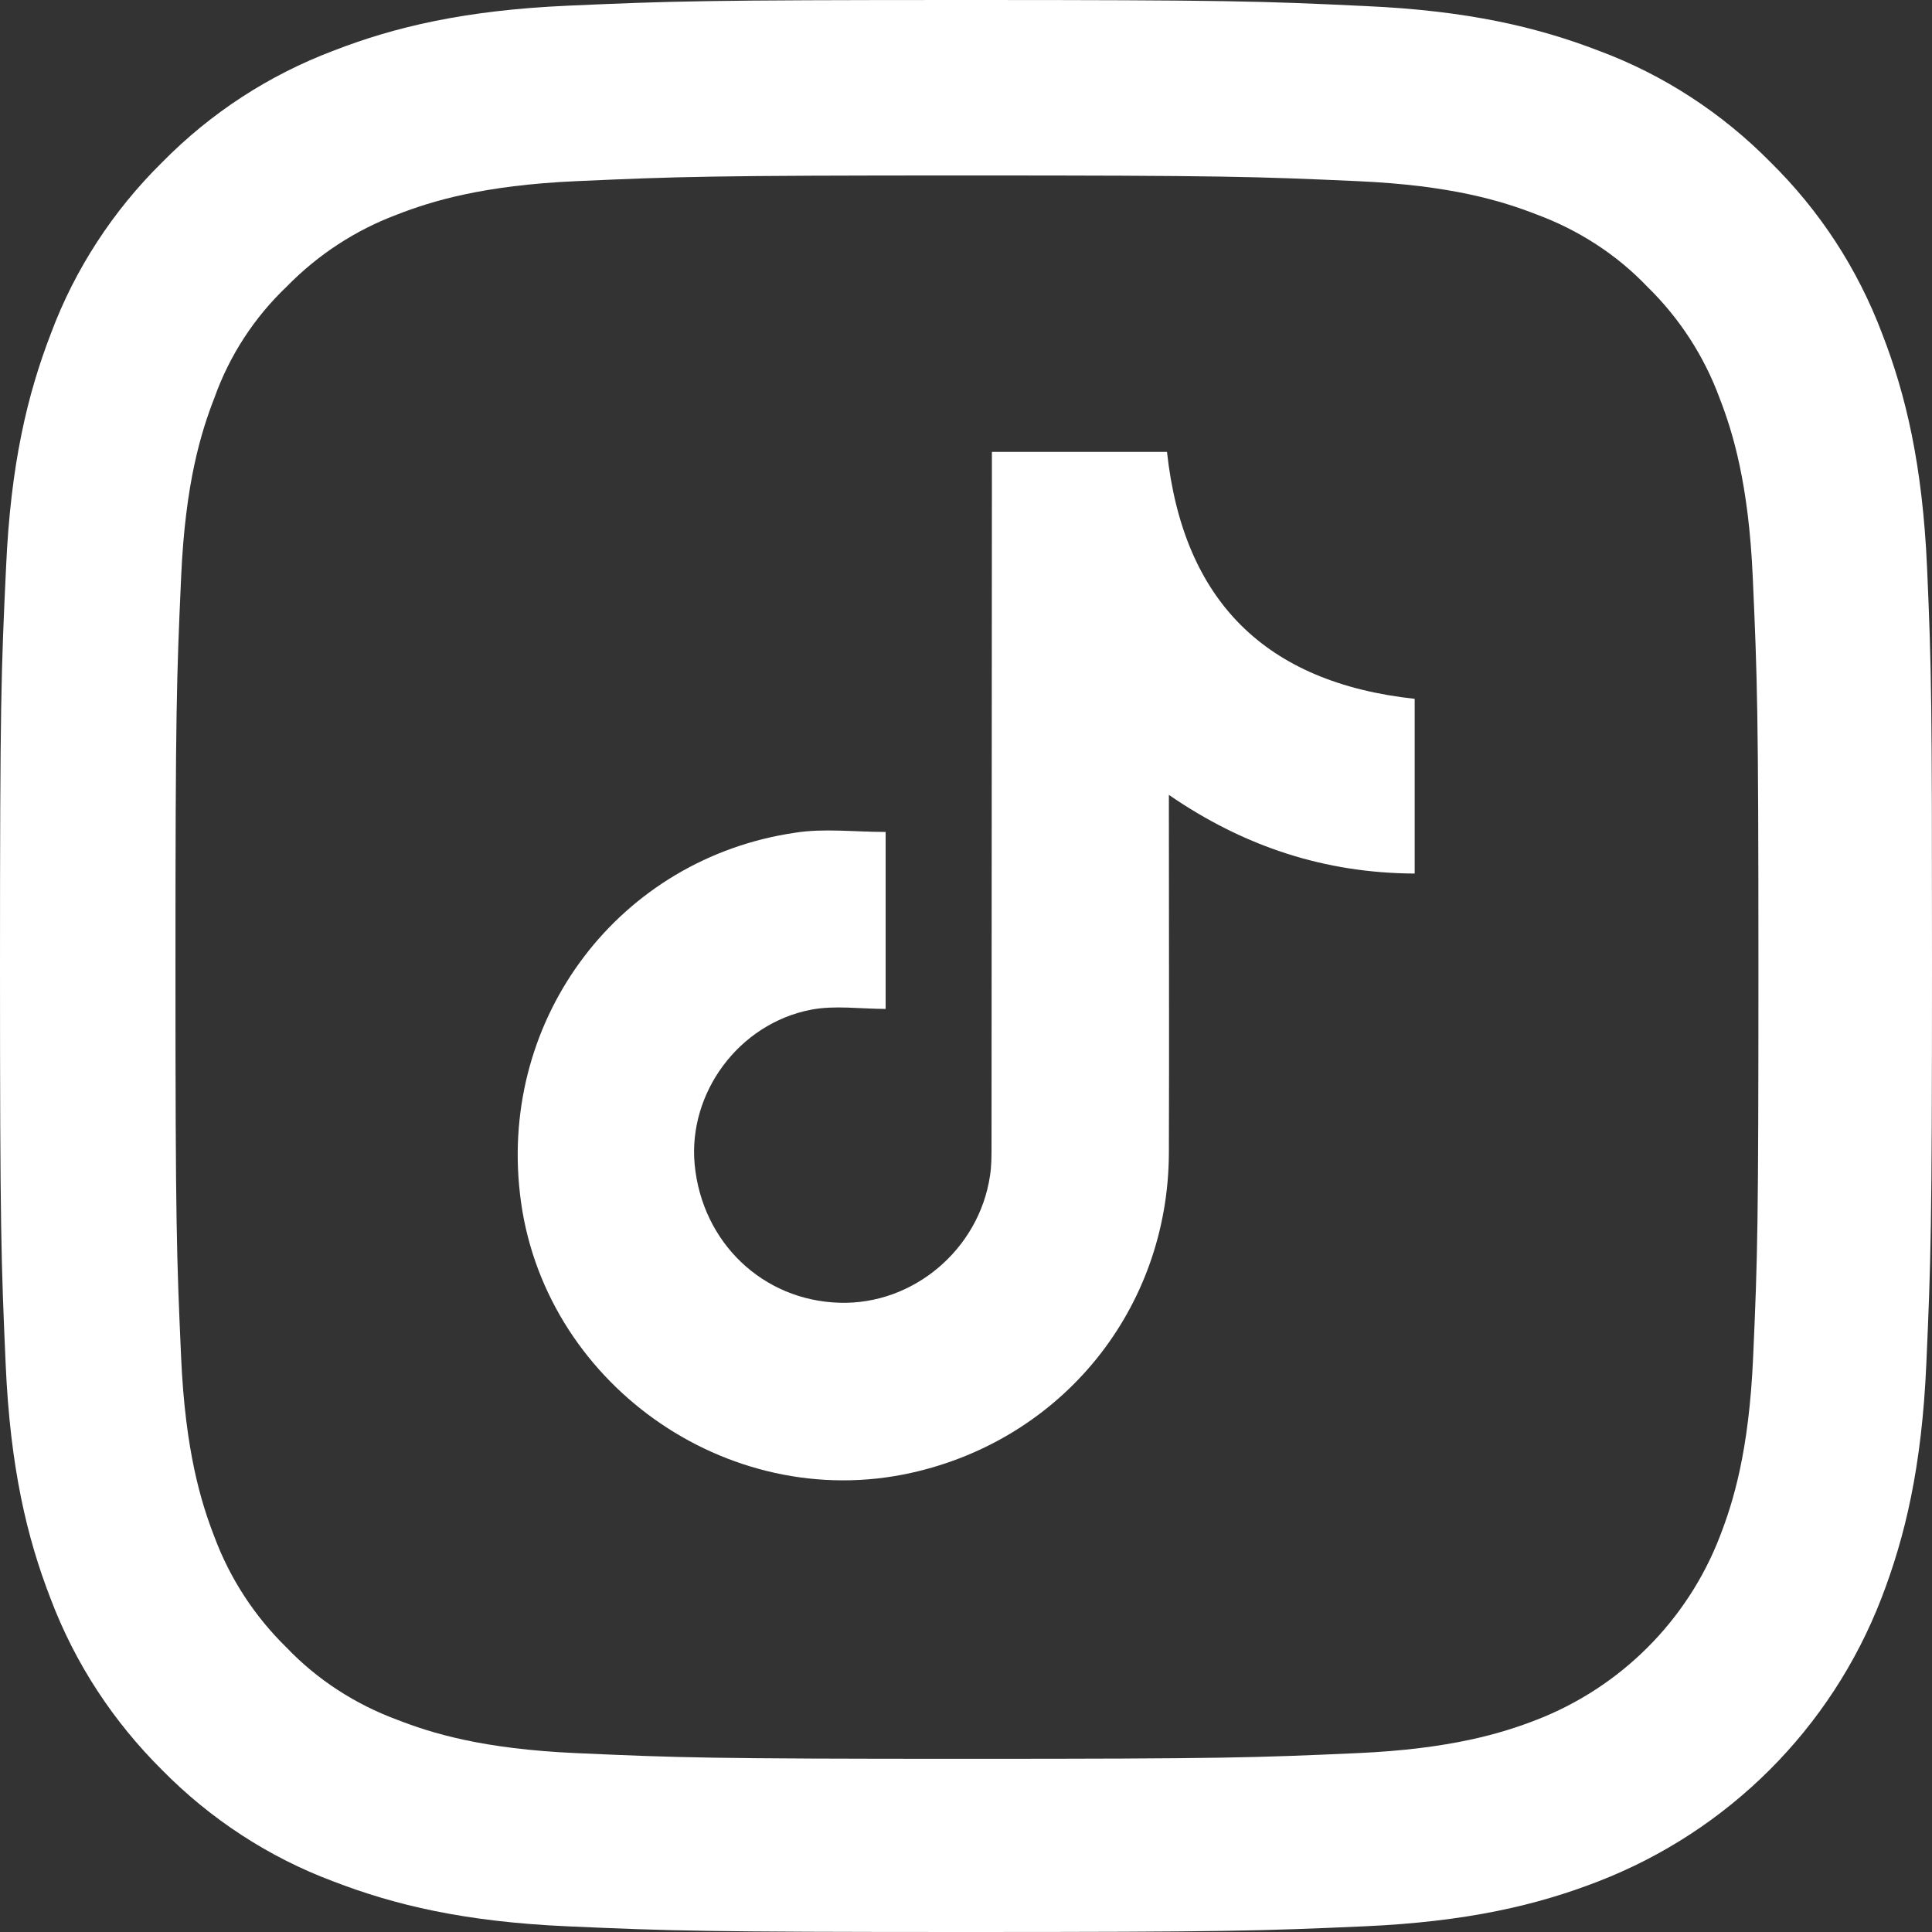 <?xml version="1.0" encoding="utf-8"?>
<!-- Generator: Adobe Illustrator 26.3.1, SVG Export Plug-In . SVG Version: 6.00 Build 0)  -->
<svg version="1.1" id="Слой_1" xmlns="http://www.w3.org/2000/svg" xmlns:xlink="http://www.w3.org/1999/xlink" x="0px" y="0px"
	 viewBox="0 0 510.9 511" style="enable-background:new 0 0 510.9 511;" xml:space="preserve">
<rect x="0" y="0" width="510.9" height="511" fill="#333333" stroke="none"/>
<path fill="#fff" d="M509.6,150.2c-1.2-27.2-5.6-45.8-11.9-62c-6.5-17.2-16.5-32.5-29.5-45.3c-12.8-13-28.3-23.1-45.2-29.4
	c-16.3-6.3-34.8-10.7-62-11.9C333.6,0.3,324.9,0,255.5,0s-78.1,0.3-105.3,1.5s-45.8,5.6-62,11.9C71,19.9,55.7,29.9,42.9,42.9
	c-13,12.8-23.1,28.3-29.4,45.2c-6.3,16.3-10.7,34.8-11.9,62C0.3,177.5,0,186.2,0,255.5s0.3,78.1,1.5,105.3
	c1.2,27.2,5.6,45.8,11.9,62c6.5,17.2,16.6,32.5,29.5,45.3c12.8,13,28.3,23.1,45.2,29.4c16.3,6.3,34.8,10.7,62,11.9
	c27.2,1.2,35.9,1.5,105.3,1.5s78.1-0.3,105.3-1.5s45.8-5.6,62-11.9c34.3-13.3,61.5-40.4,74.8-74.8c6.3-16.3,10.7-34.8,11.9-62
	c1.2-27.3,1.5-35.9,1.5-105.3S510.8,177.5,509.6,150.2z M463.6,358.9c-1.1,25-5.3,38.4-8.8,47.4c-8.6,22.3-26.3,39.9-48.5,48.5
	c-9,3.5-22.6,7.7-47.4,8.8c-27,1.2-35,1.5-103.2,1.5s-76.4-0.3-103.2-1.5c-25-1.1-38.4-5.3-47.4-8.8c-11.1-4.1-21.2-10.6-29.3-19.1
	c-8.5-8.3-15-18.3-19.1-29.3c-3.5-9-7.7-22.6-8.8-47.4c-1.2-27-1.5-35-1.5-103.2s0.3-76.4,1.5-103.2c1.1-25,5.3-38.4,8.8-47.4
	C60.7,94,67.2,84,75.8,75.8c8.3-8.5,18.3-15,29.3-19.1c9-3.5,22.6-7.7,47.4-8.8c27-1.2,35-1.5,103.2-1.5c68.3,0,76.4,0.3,103.2,1.5
	c25,1.1,38.4,5.3,47.4,8.8c11.1,4.1,21.2,10.6,29.3,19.1c8.5,8.3,15,18.3,19.1,29.4c3.5,9,7.7,22.6,8.8,47.4
	c1.2,27,1.5,35,1.5,103.2S464.8,331.9,463.6,358.9z"/>
<g>
	<path fill="#fff" d="M234.2,220c-8.3,0-16.3-1-23.9,0.2c-46.4,6.8-78.2,48.7-72.8,95.5c5.6,49.6,54.6,84.6,103.4,73.8
		c40.1-8.9,68-43.4,68.2-84.5c0.1-30.1,0-60.1,0-90.2c0-1.3,0-2.6,0-4.6c19.9,13.7,41.3,20.7,65,20.8c0-15.8,0-31.1,0-46.2
		c-39.5-4.3-61.2-25.9-65.5-65.3c-15.2,0-30.6,0-46.3,0c0,1.9,0,3.5,0,5.1c0,59.5-0.1,119-0.1,178.5c0,2.6,0,5.3-0.4,7.8
		c-2.9,19.5-20.3,34.2-39.8,33.6c-20.3-0.6-36.3-15.9-38.3-36.5c-1.8-18.9,11.6-37.3,30.8-41c6.3-1.2,13-0.2,19.7-0.2
		C234.2,251.5,234.2,235.9,234.2,220z"/>
</g>
</svg>
